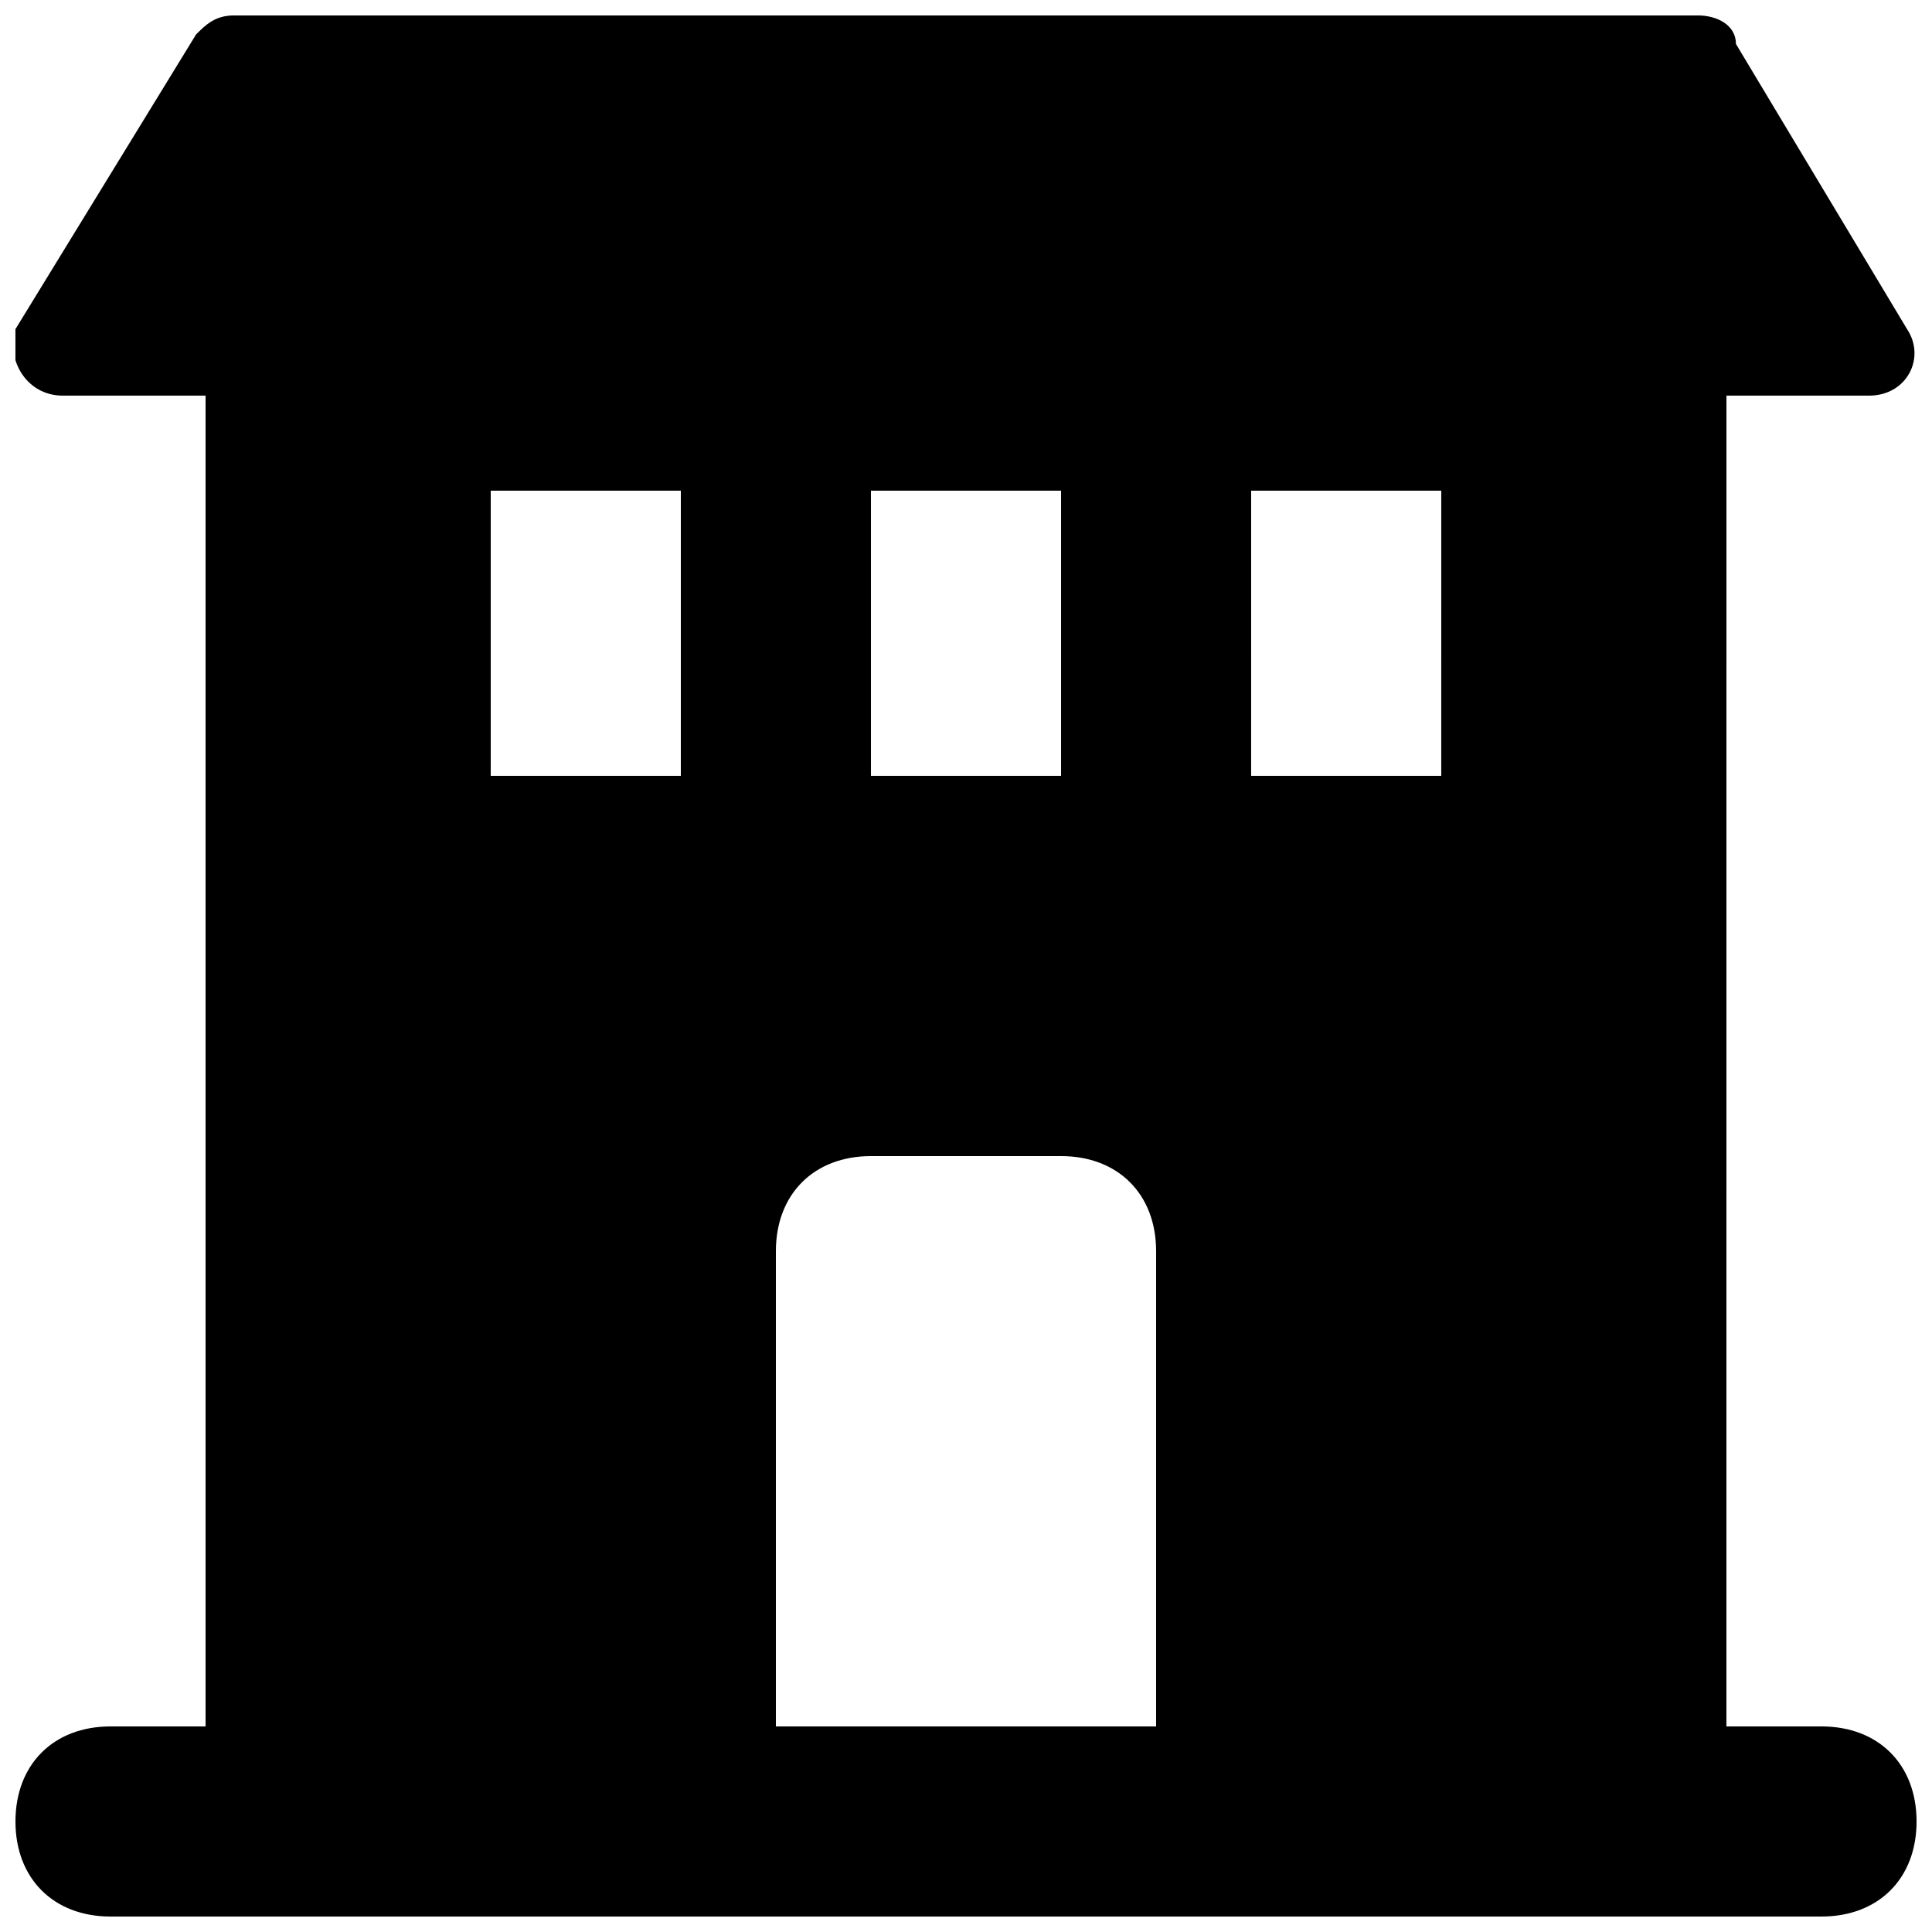 <?xml version="1.0" encoding="UTF-8"?>
<!-- Uploaded to: SVG Repo, www.svgrepo.com, Generator: SVG Repo Mixer Tools -->
<svg width="800px" height="800px" version="1.1" viewBox="144 144 512 512" xmlns="http://www.w3.org/2000/svg">
 <defs>
  <clipPath id="a">
   <path d="m148.09 148.09h503.81v503.81h-503.81z"/>
  </clipPath>
 </defs>
 <g clip-path="url(#a)">
  <path d="m626.71 601.52h-25.191l0.004-352.67h37.785c10.078 0 15.113-10.078 10.078-17.633l-45.344-75.57c0-5.039-5.039-7.559-10.078-7.559h-387.93c-5.039 0-7.555 2.519-10.074 5.039l-47.863 78.09c-2.519 7.559 2.519 17.633 12.594 17.633h37.789v352.67h-25.191c-15.113 0-25.191 10.078-25.191 25.191 0 15.113 10.078 25.191 25.191 25.191h453.43c15.113 0 25.191-10.078 25.191-25.191-0.004-15.117-10.078-25.191-25.195-25.191zm-251.9-327.48h50.383v75.57h-50.383zm-50.383 75.57h-50.379v-75.57h50.383zm125.95 251.91h-100.76v-125.95c0-15.113 10.078-25.191 25.191-25.191h50.383c15.113 0 25.191 10.078 25.191 25.191zm75.57-251.91h-50.383l0.004-75.57h50.383z"/>
 </g>
</svg>